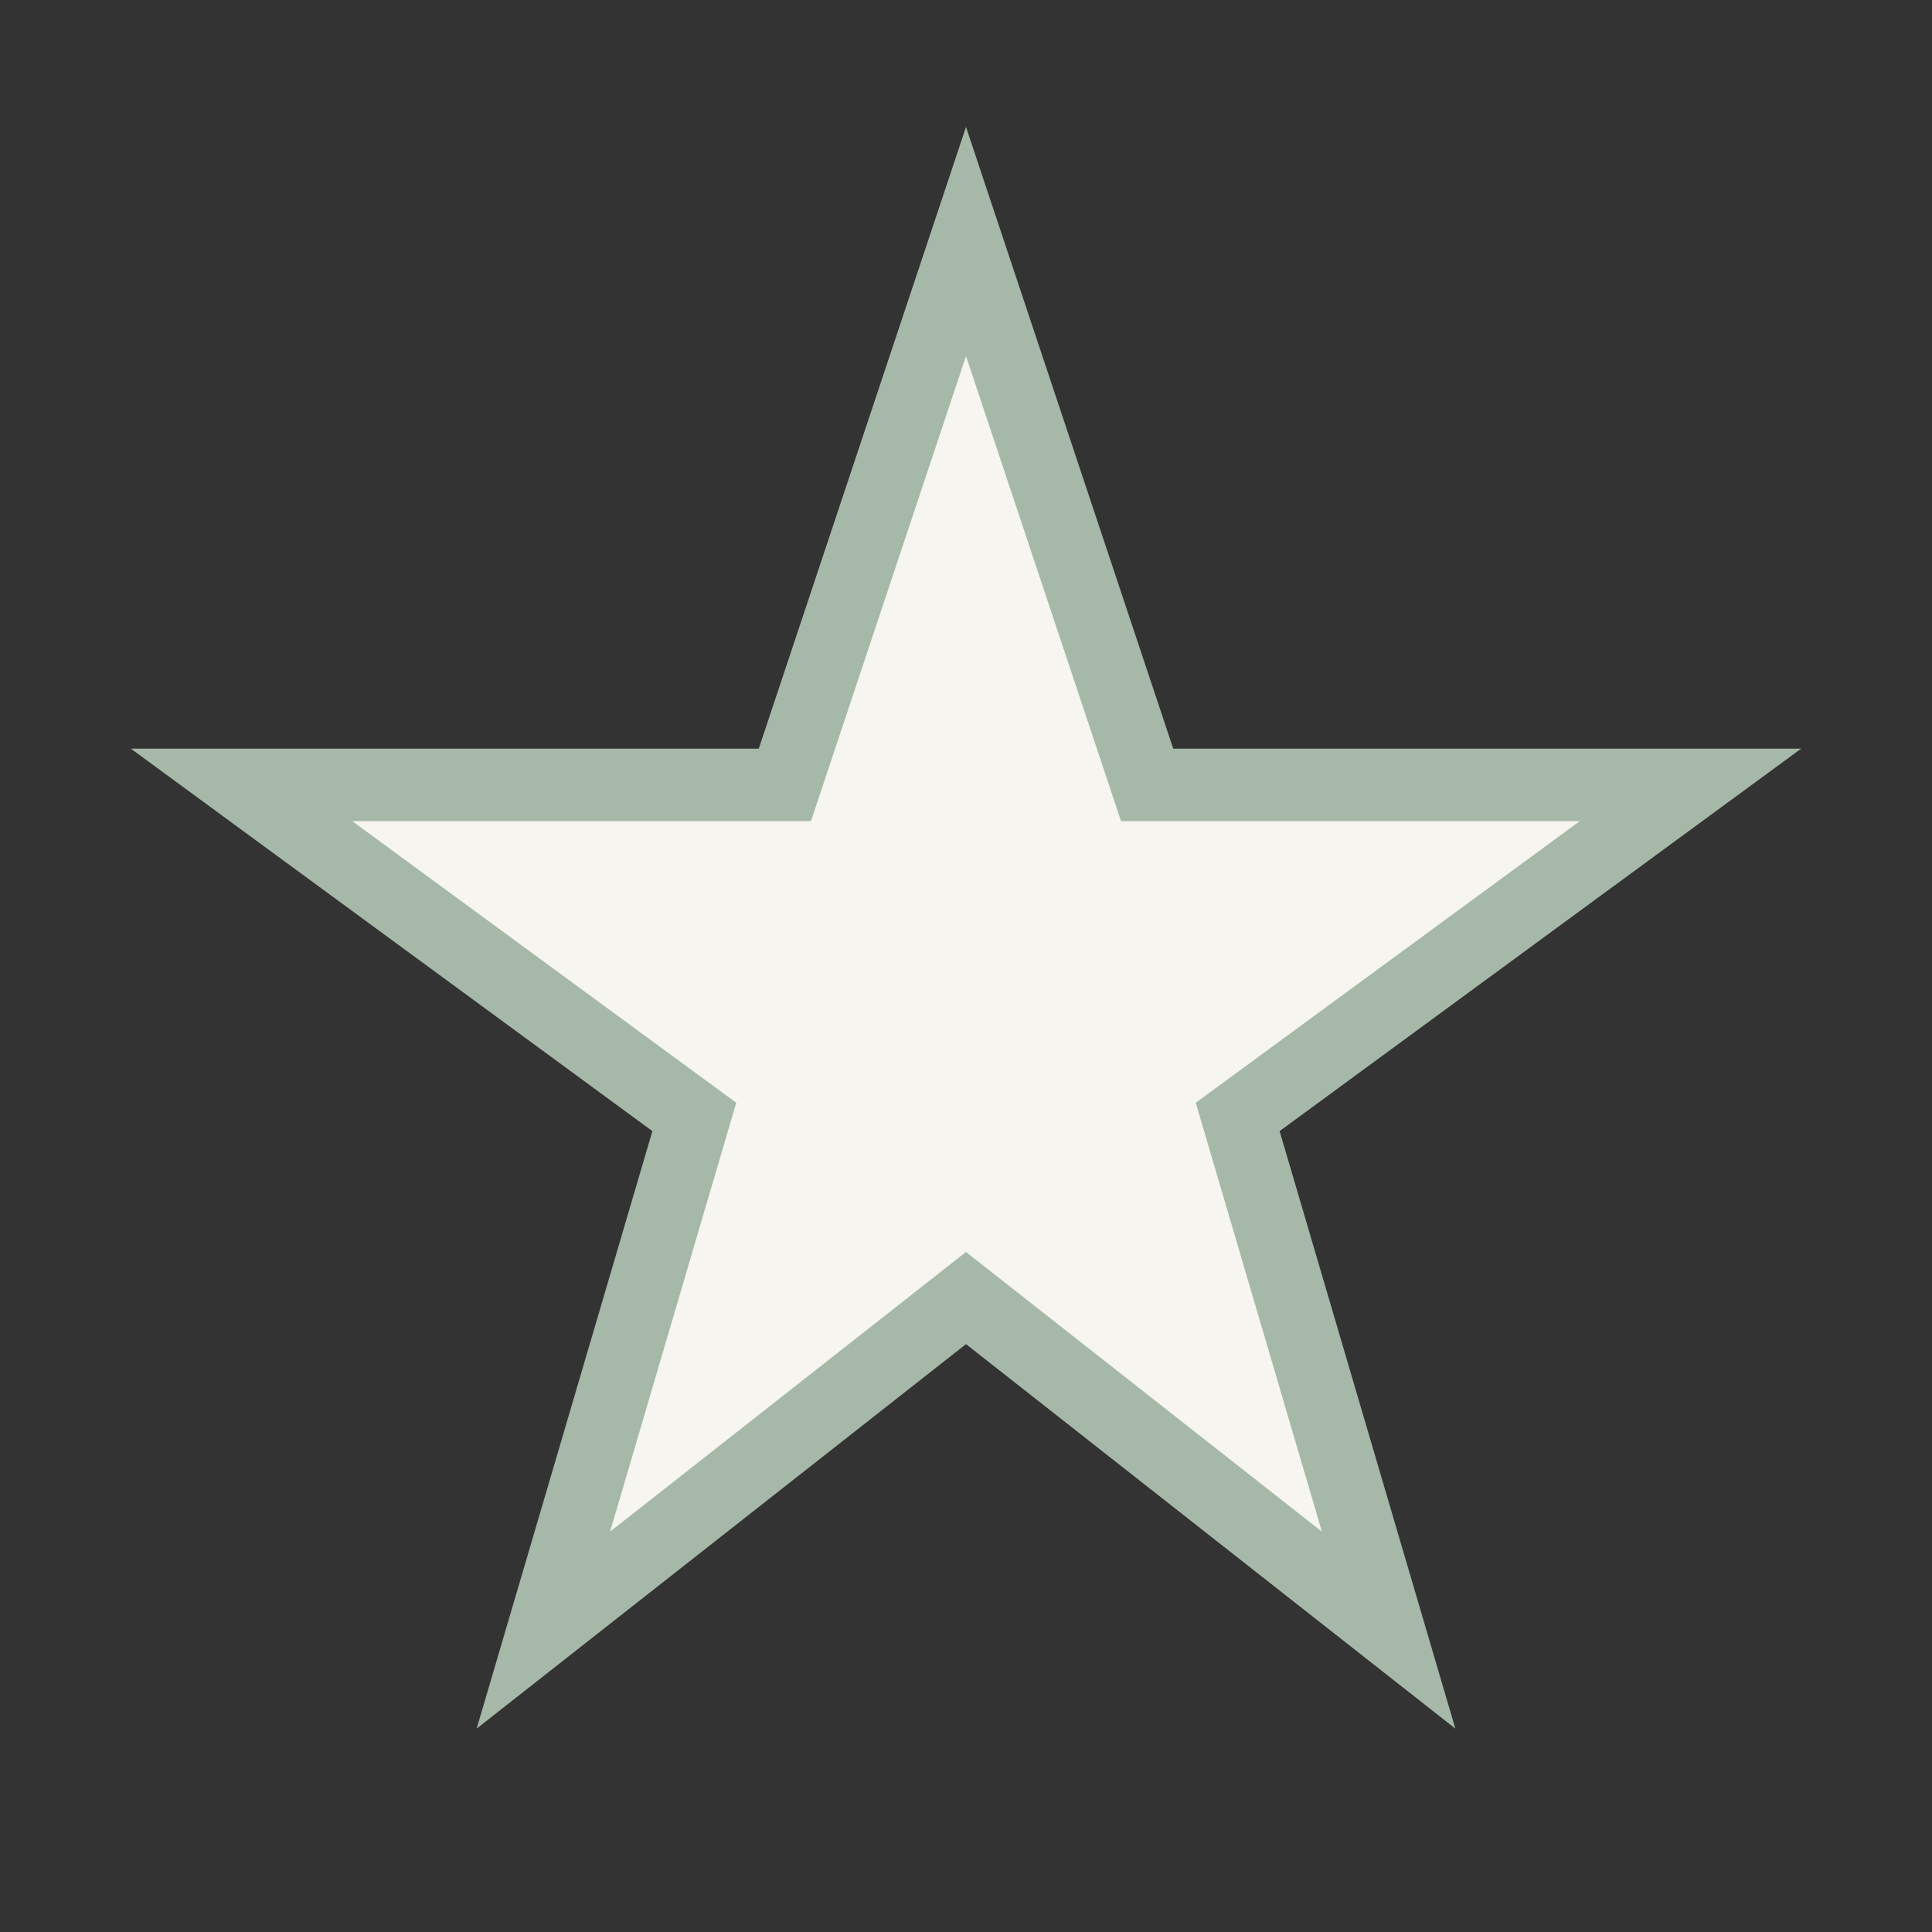 <?xml version="1.0" encoding="UTF-8"?>
<svg xmlns="http://www.w3.org/2000/svg" width="32" height="32" viewBox="0 0 32 32"><rect x="0" y="0" width="32" height="32" fill="#333333" stroke="none"/><polygon points="16,4 19,13 28,13 20.5,18.5 23,27 16,21.5 9,27 11.5,18.5 4,13 13,13" fill="#F7F5F0" stroke="#A6B8A8" stroke-width="1.2"/></svg>